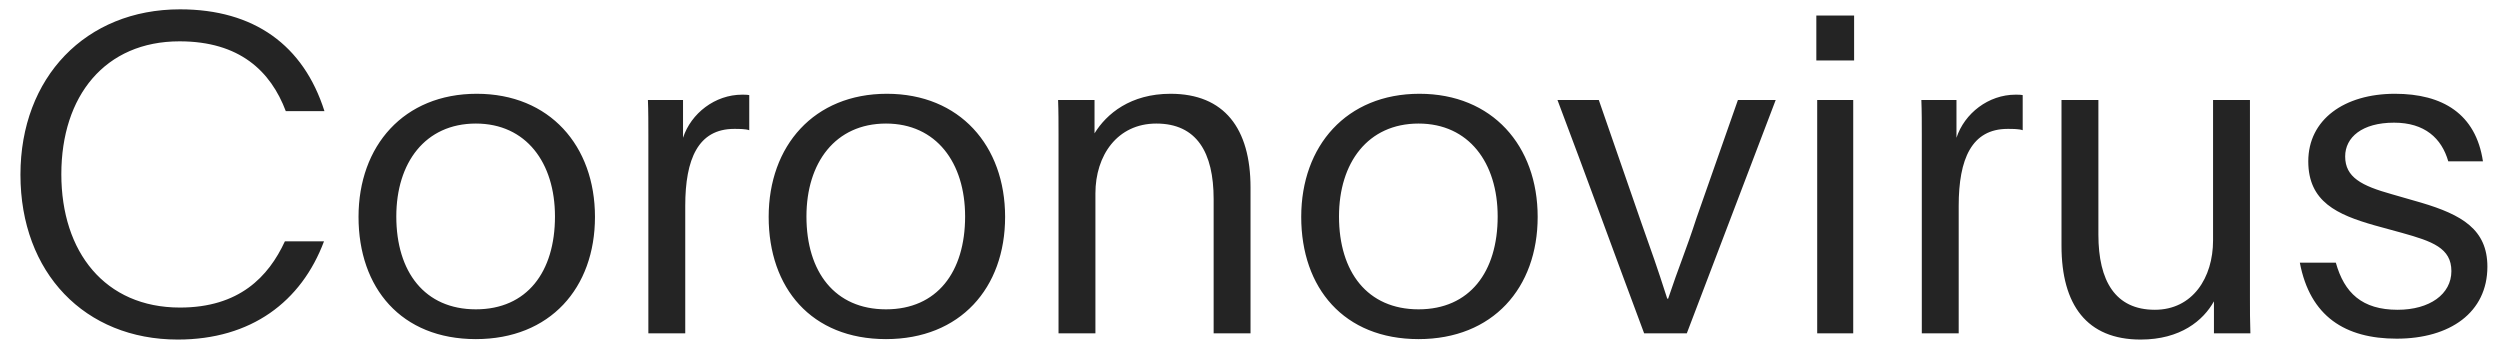 <?xml version="1.0" encoding="UTF-8"?> <svg xmlns="http://www.w3.org/2000/svg" width="90" height="13" viewBox="0 0 90 13" fill="none"> <path d="M10.256 8.688C9.664 9.968 8.608 11.072 6.48 11.072C3.776 11.072 2.208 9.072 2.208 6.272C2.208 3.456 3.776 1.488 6.464 1.488C8.624 1.488 9.744 2.56 10.288 4H11.68C10.928 1.632 9.152 0.336 6.48 0.336C3.088 0.336 0.736 2.784 0.736 6.288C0.736 9.824 3.056 12.224 6.4 12.224C9.04 12.224 10.848 10.864 11.664 8.688H10.256ZM17.131 11.136C15.291 11.136 14.267 9.792 14.267 7.792C14.267 5.856 15.307 4.448 17.131 4.448C18.939 4.448 19.979 5.856 19.979 7.792C19.979 9.792 18.971 11.136 17.131 11.136ZM17.131 12.208C19.803 12.208 21.419 10.368 21.419 7.808C21.419 5.248 19.787 3.376 17.163 3.376C14.539 3.376 12.907 5.248 12.907 7.808C12.907 10.368 14.443 12.208 17.131 12.208ZM24.589 3.6H23.325C23.341 3.984 23.341 4.48 23.341 4.864V12H24.669V7.408C24.669 5.728 25.133 4.64 26.429 4.64C26.605 4.64 26.845 4.64 26.973 4.688V3.424C26.893 3.408 26.797 3.408 26.717 3.408C25.741 3.408 24.877 4.08 24.589 4.96V3.6ZM31.896 11.136C30.056 11.136 29.032 9.792 29.032 7.792C29.032 5.856 30.072 4.448 31.896 4.448C33.704 4.448 34.744 5.856 34.744 7.792C34.744 9.792 33.736 11.136 31.896 11.136ZM31.896 12.208C34.568 12.208 36.184 10.368 36.184 7.808C36.184 5.248 34.552 3.376 31.928 3.376C29.304 3.376 27.672 5.248 27.672 7.808C27.672 10.368 29.208 12.208 31.896 12.208ZM38.107 12H39.435V6.96C39.435 5.6 40.219 4.448 41.627 4.448C43.083 4.448 43.691 5.488 43.691 7.168V12H45.019V6.752C45.019 4.624 44.075 3.376 42.139 3.376C40.699 3.376 39.835 4.096 39.403 4.8V3.6H38.091C38.107 3.984 38.107 4.48 38.107 4.864V12ZM51.068 11.136C49.228 11.136 48.204 9.792 48.204 7.792C48.204 5.856 49.244 4.448 51.068 4.448C52.876 4.448 53.916 5.856 53.916 7.792C53.916 9.792 52.908 11.136 51.068 11.136ZM51.068 12.208C53.74 12.208 55.356 10.368 55.356 7.808C55.356 5.248 53.724 3.376 51.1 3.376C48.476 3.376 46.844 5.248 46.844 7.808C46.844 10.368 48.38 12.208 51.068 12.208ZM60.725 12L63.925 3.6H62.565L61.077 7.84C60.693 9.024 60.437 9.6 60.053 10.752H60.021C59.637 9.552 59.477 9.12 59.093 8.032L57.557 3.6H56.069C57.093 6.304 58.165 9.264 59.189 12H60.725ZM66.748 2.176V0.56H65.388V2.176H66.748ZM65.419 3.6V12H66.716V3.6H65.419ZM70.433 3.6H69.169C69.185 3.984 69.185 4.48 69.185 4.864V12H70.513V7.408C70.513 5.728 70.977 4.64 72.273 4.64C72.449 4.64 72.689 4.64 72.817 4.688V3.424C72.737 3.408 72.641 3.408 72.561 3.408C71.585 3.408 70.721 4.08 70.433 4.96V3.6ZM80.998 3.6H79.67V8.656C79.67 10 78.934 11.152 77.574 11.152C76.15 11.152 75.542 10.112 75.542 8.448V3.6H74.214V8.848C74.214 10.976 75.126 12.224 77.062 12.224C78.502 12.224 79.318 11.536 79.702 10.848V12H81.014C80.998 11.568 80.998 11.152 80.998 10.72V3.6ZM82.794 9.456C83.162 11.392 84.426 12.192 86.282 12.192C88.202 12.192 89.546 11.248 89.546 9.6C89.546 8.256 88.618 7.728 87.162 7.296L86.106 6.992C85.018 6.688 84.426 6.384 84.426 5.632C84.426 4.944 85.034 4.416 86.186 4.416C87.29 4.416 87.898 4.976 88.138 5.808H89.386C89.13 4.096 87.93 3.376 86.218 3.376C84.394 3.376 83.098 4.304 83.098 5.808C83.098 7.264 84.138 7.728 85.482 8.112L86.474 8.384C87.562 8.688 88.25 8.928 88.25 9.76C88.25 10.592 87.466 11.152 86.314 11.152C85.034 11.152 84.394 10.544 84.09 9.456H82.794Z" fill="#242424"></path> </svg> 
